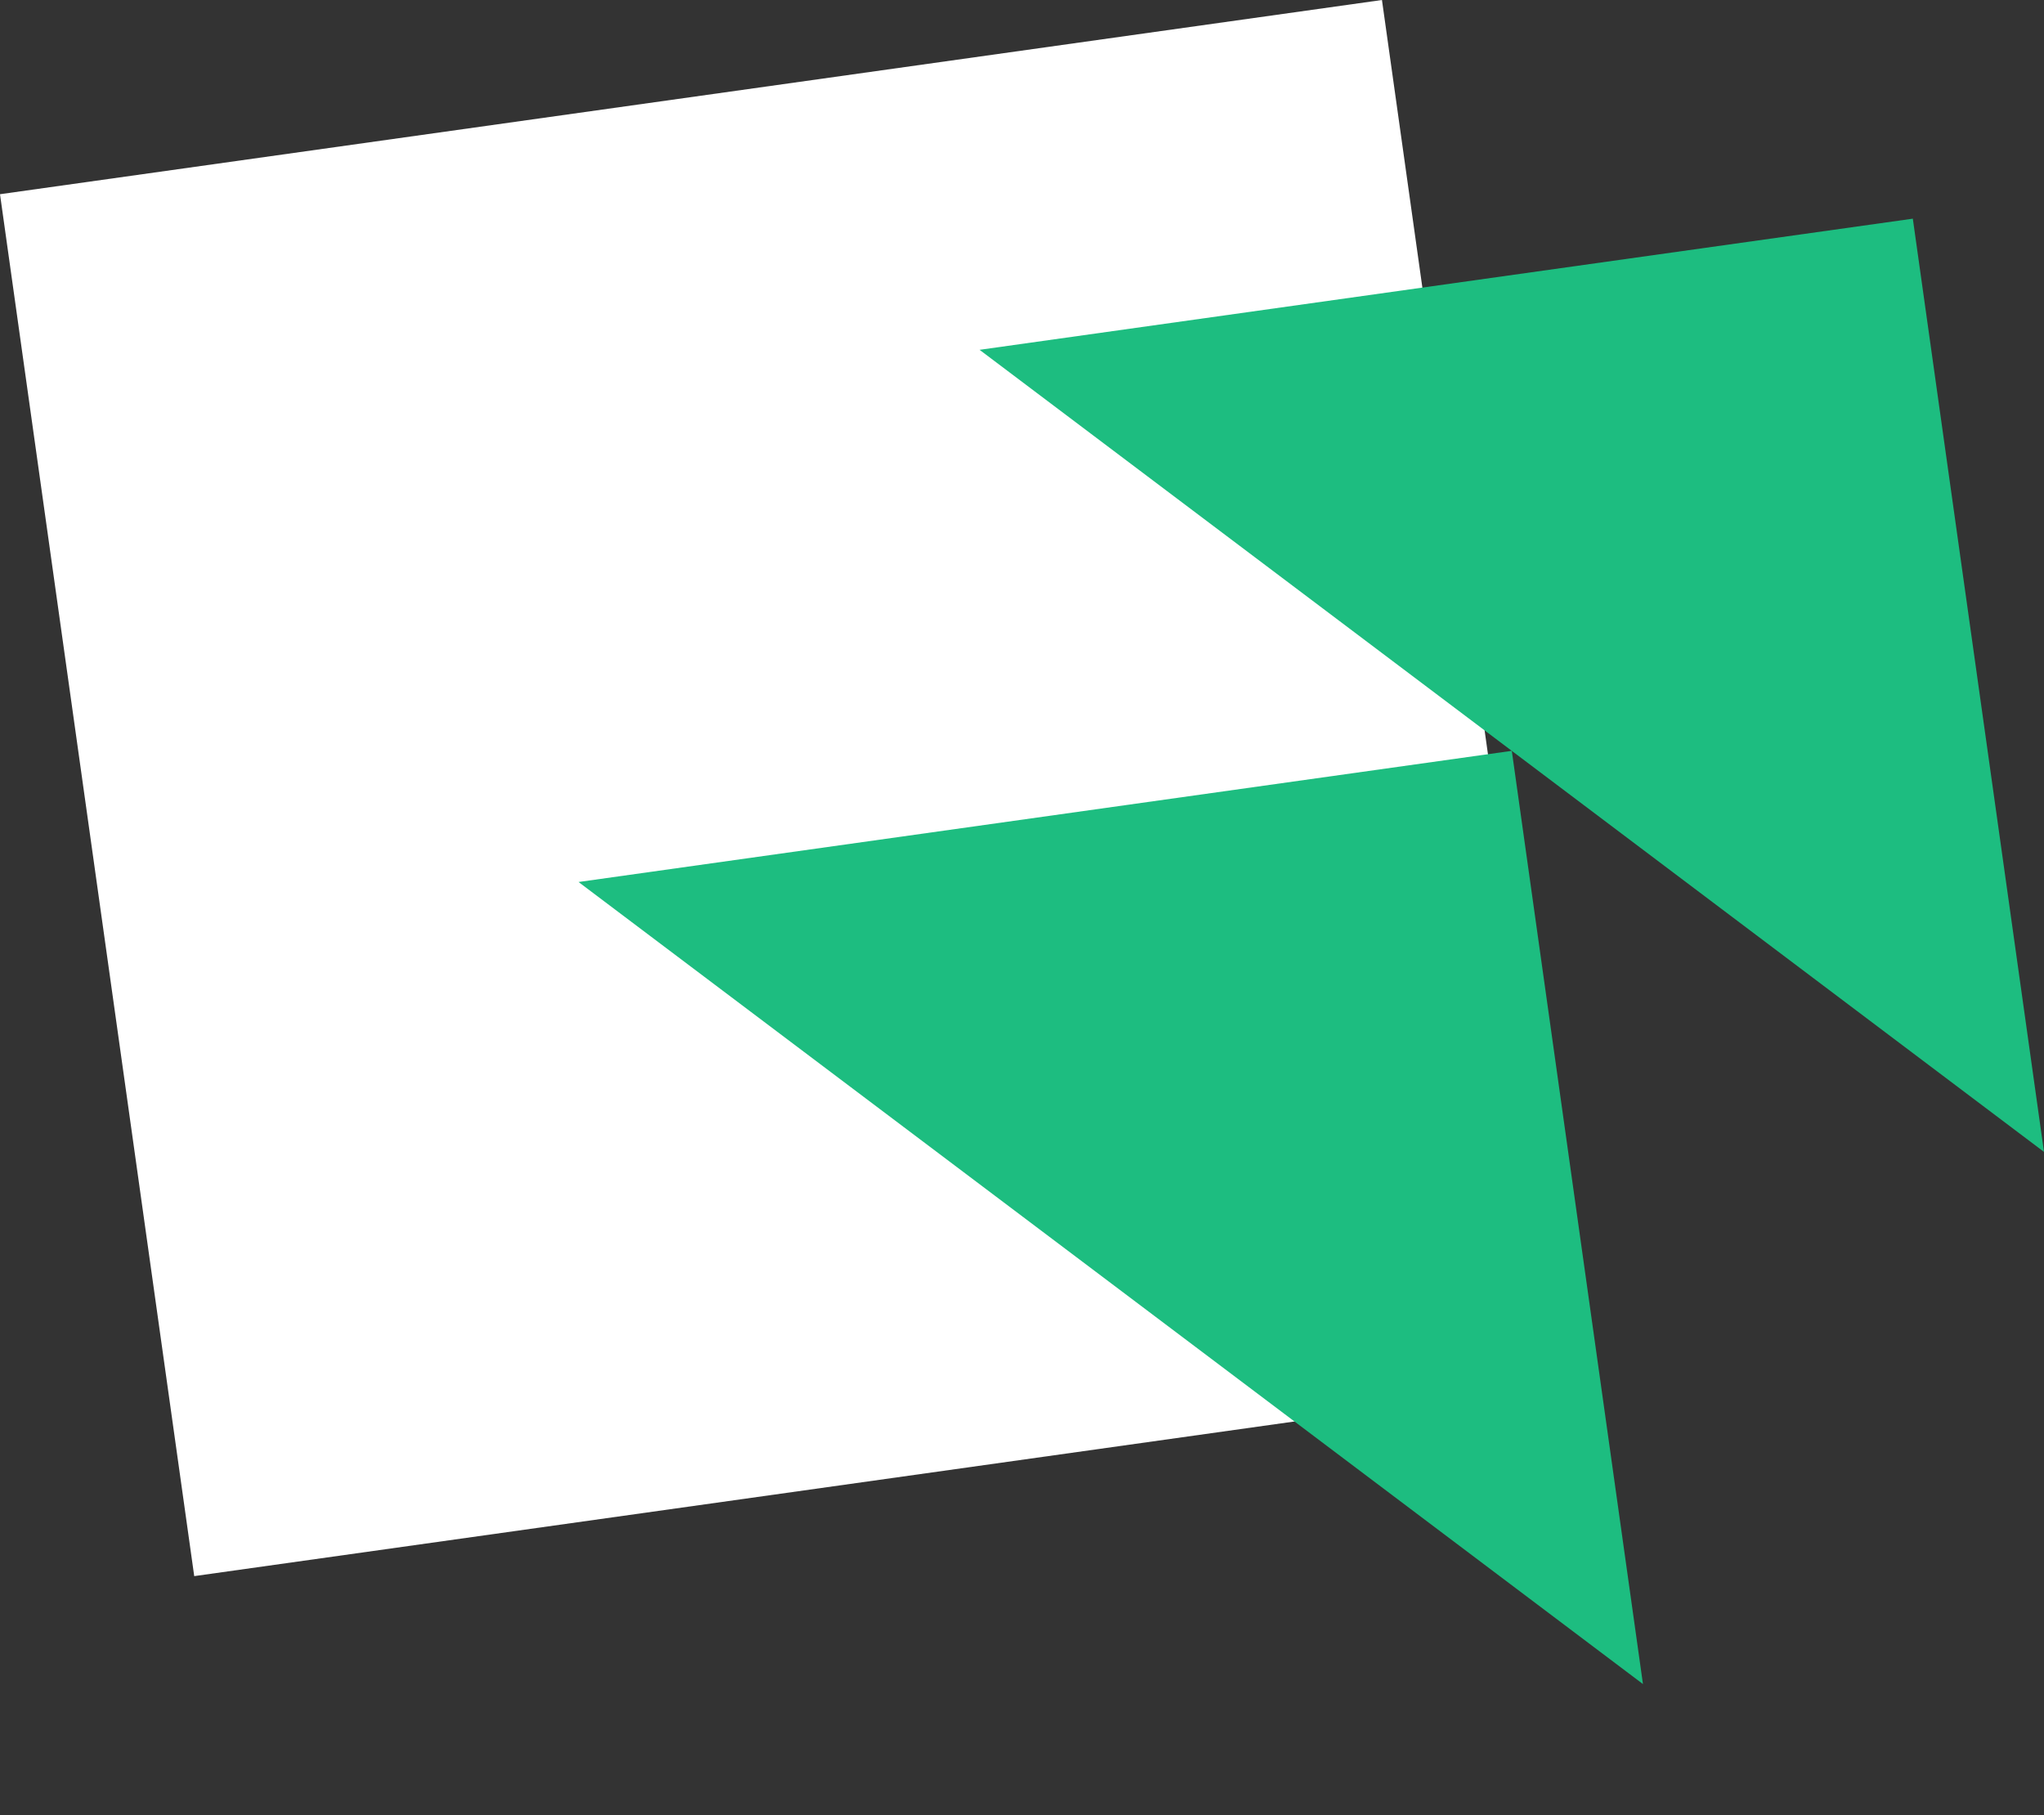 <svg xmlns="http://www.w3.org/2000/svg" width="129.717" height="115.203" viewBox="0 0 129.717 115.203"><rect x="0" y="0" width="129.717" height="115.203" fill="#333333" stroke="none"/><g data-name="illus mail"><path data-name="Rectangle 197" fill="#fff" d="M0 12.326 87.702 0l12.326 87.702-87.702 12.326z"/><g data-name="Group 137" fill="#1dbd80"><path data-name="Path 180" d="m62.166 22.201 59.226-8.323 8.324 59.226z"/><path data-name="Path 181" d="m36.715 55.976 59.227-8.324 8.324 59.227z"/></g></g></svg>
